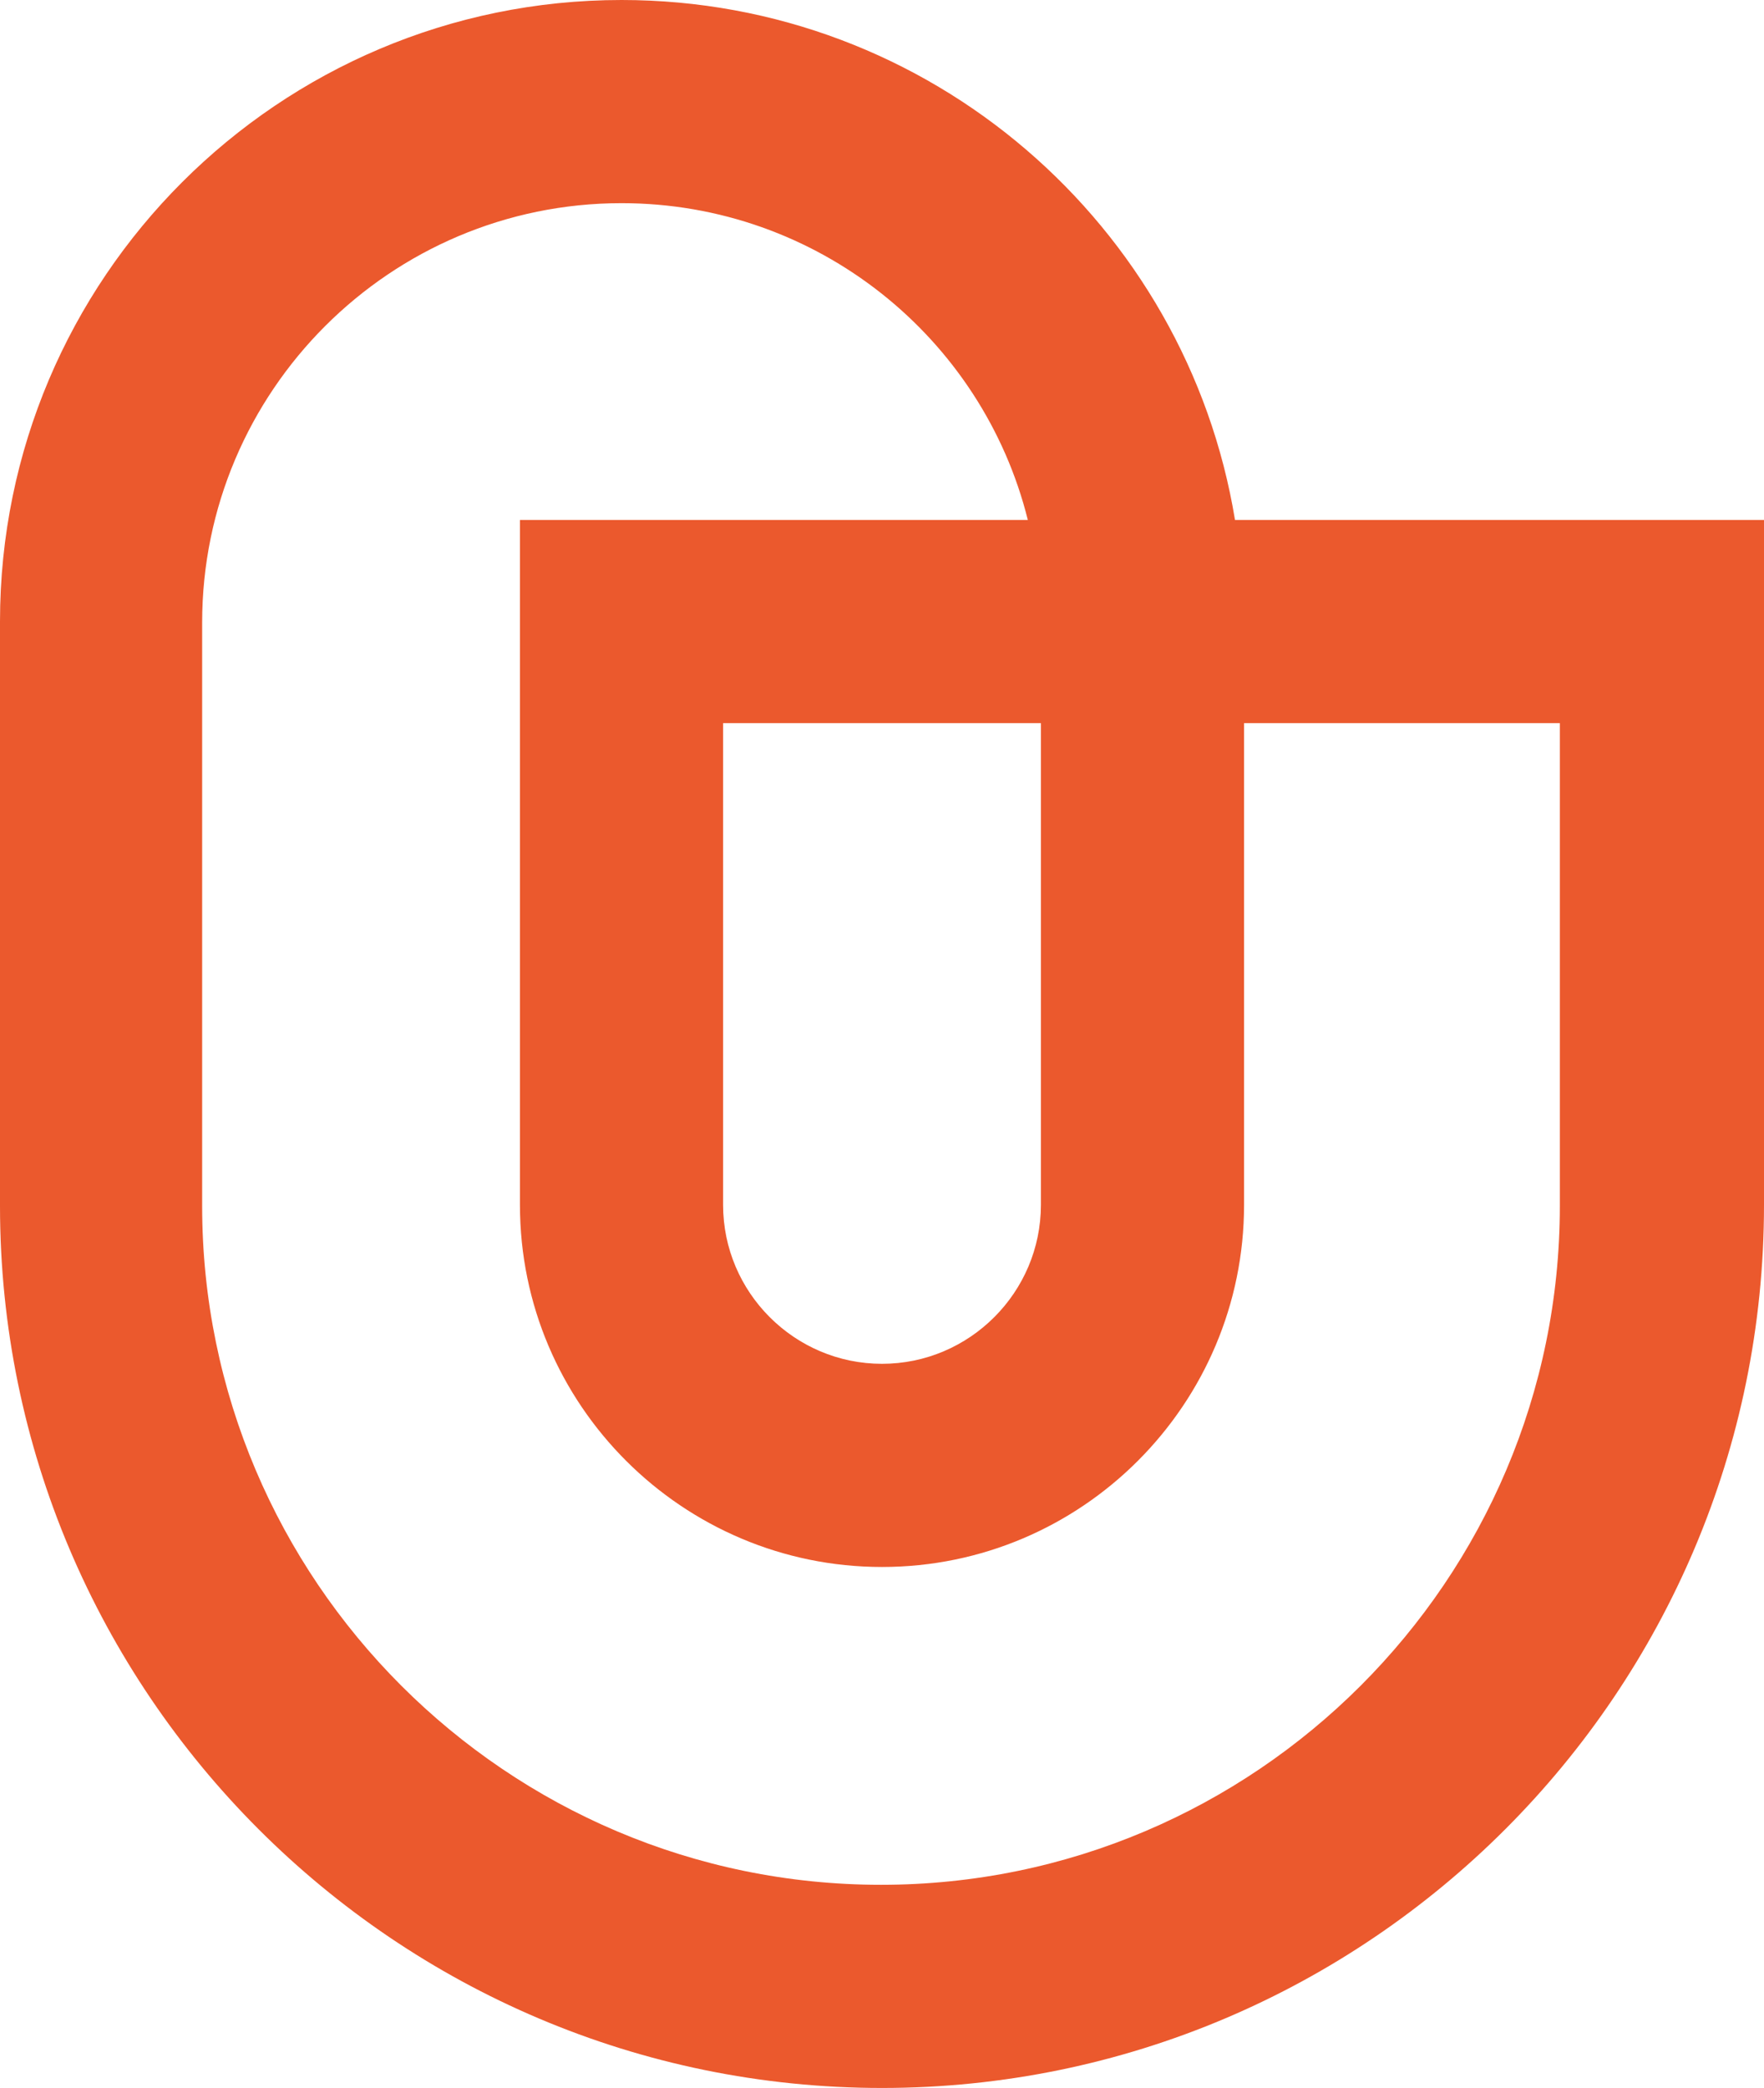 <svg xmlns="http://www.w3.org/2000/svg" viewBox="0 0 175.4 207.6">
	<path fill="#eb592d" d="M87.7 207.6C39.3 207.6 0 168.2 0 119.9V61.8C0 27.7 27.7 0 61.8 0c30.7 0 56.2 22.4 61 51.7h52.6v68.1C175.4 168.2 136.1 207.6 87.7 207.6L87.7 207.6zM61.8 20.2c-23 0-41.7 18.7-41.7 41.7v58c0 37.2 30.3 67.5 67.5 67.5 37.2 0 67.5-30.3 67.5-67.5V71.9H123.7v47.9c0 19.8-16.1 36-36 36 -19.8 0-36-16.1-36-36V51.7h50.5C97.7 33.6 81.3 20.2 61.8 20.2L61.8 20.2zM71.9 71.9v47.9c0 8.7 7.1 15.8 15.8 15.8 8.7 0 15.8-7.1 15.8-15.8V71.9H71.9z" />
</svg>
